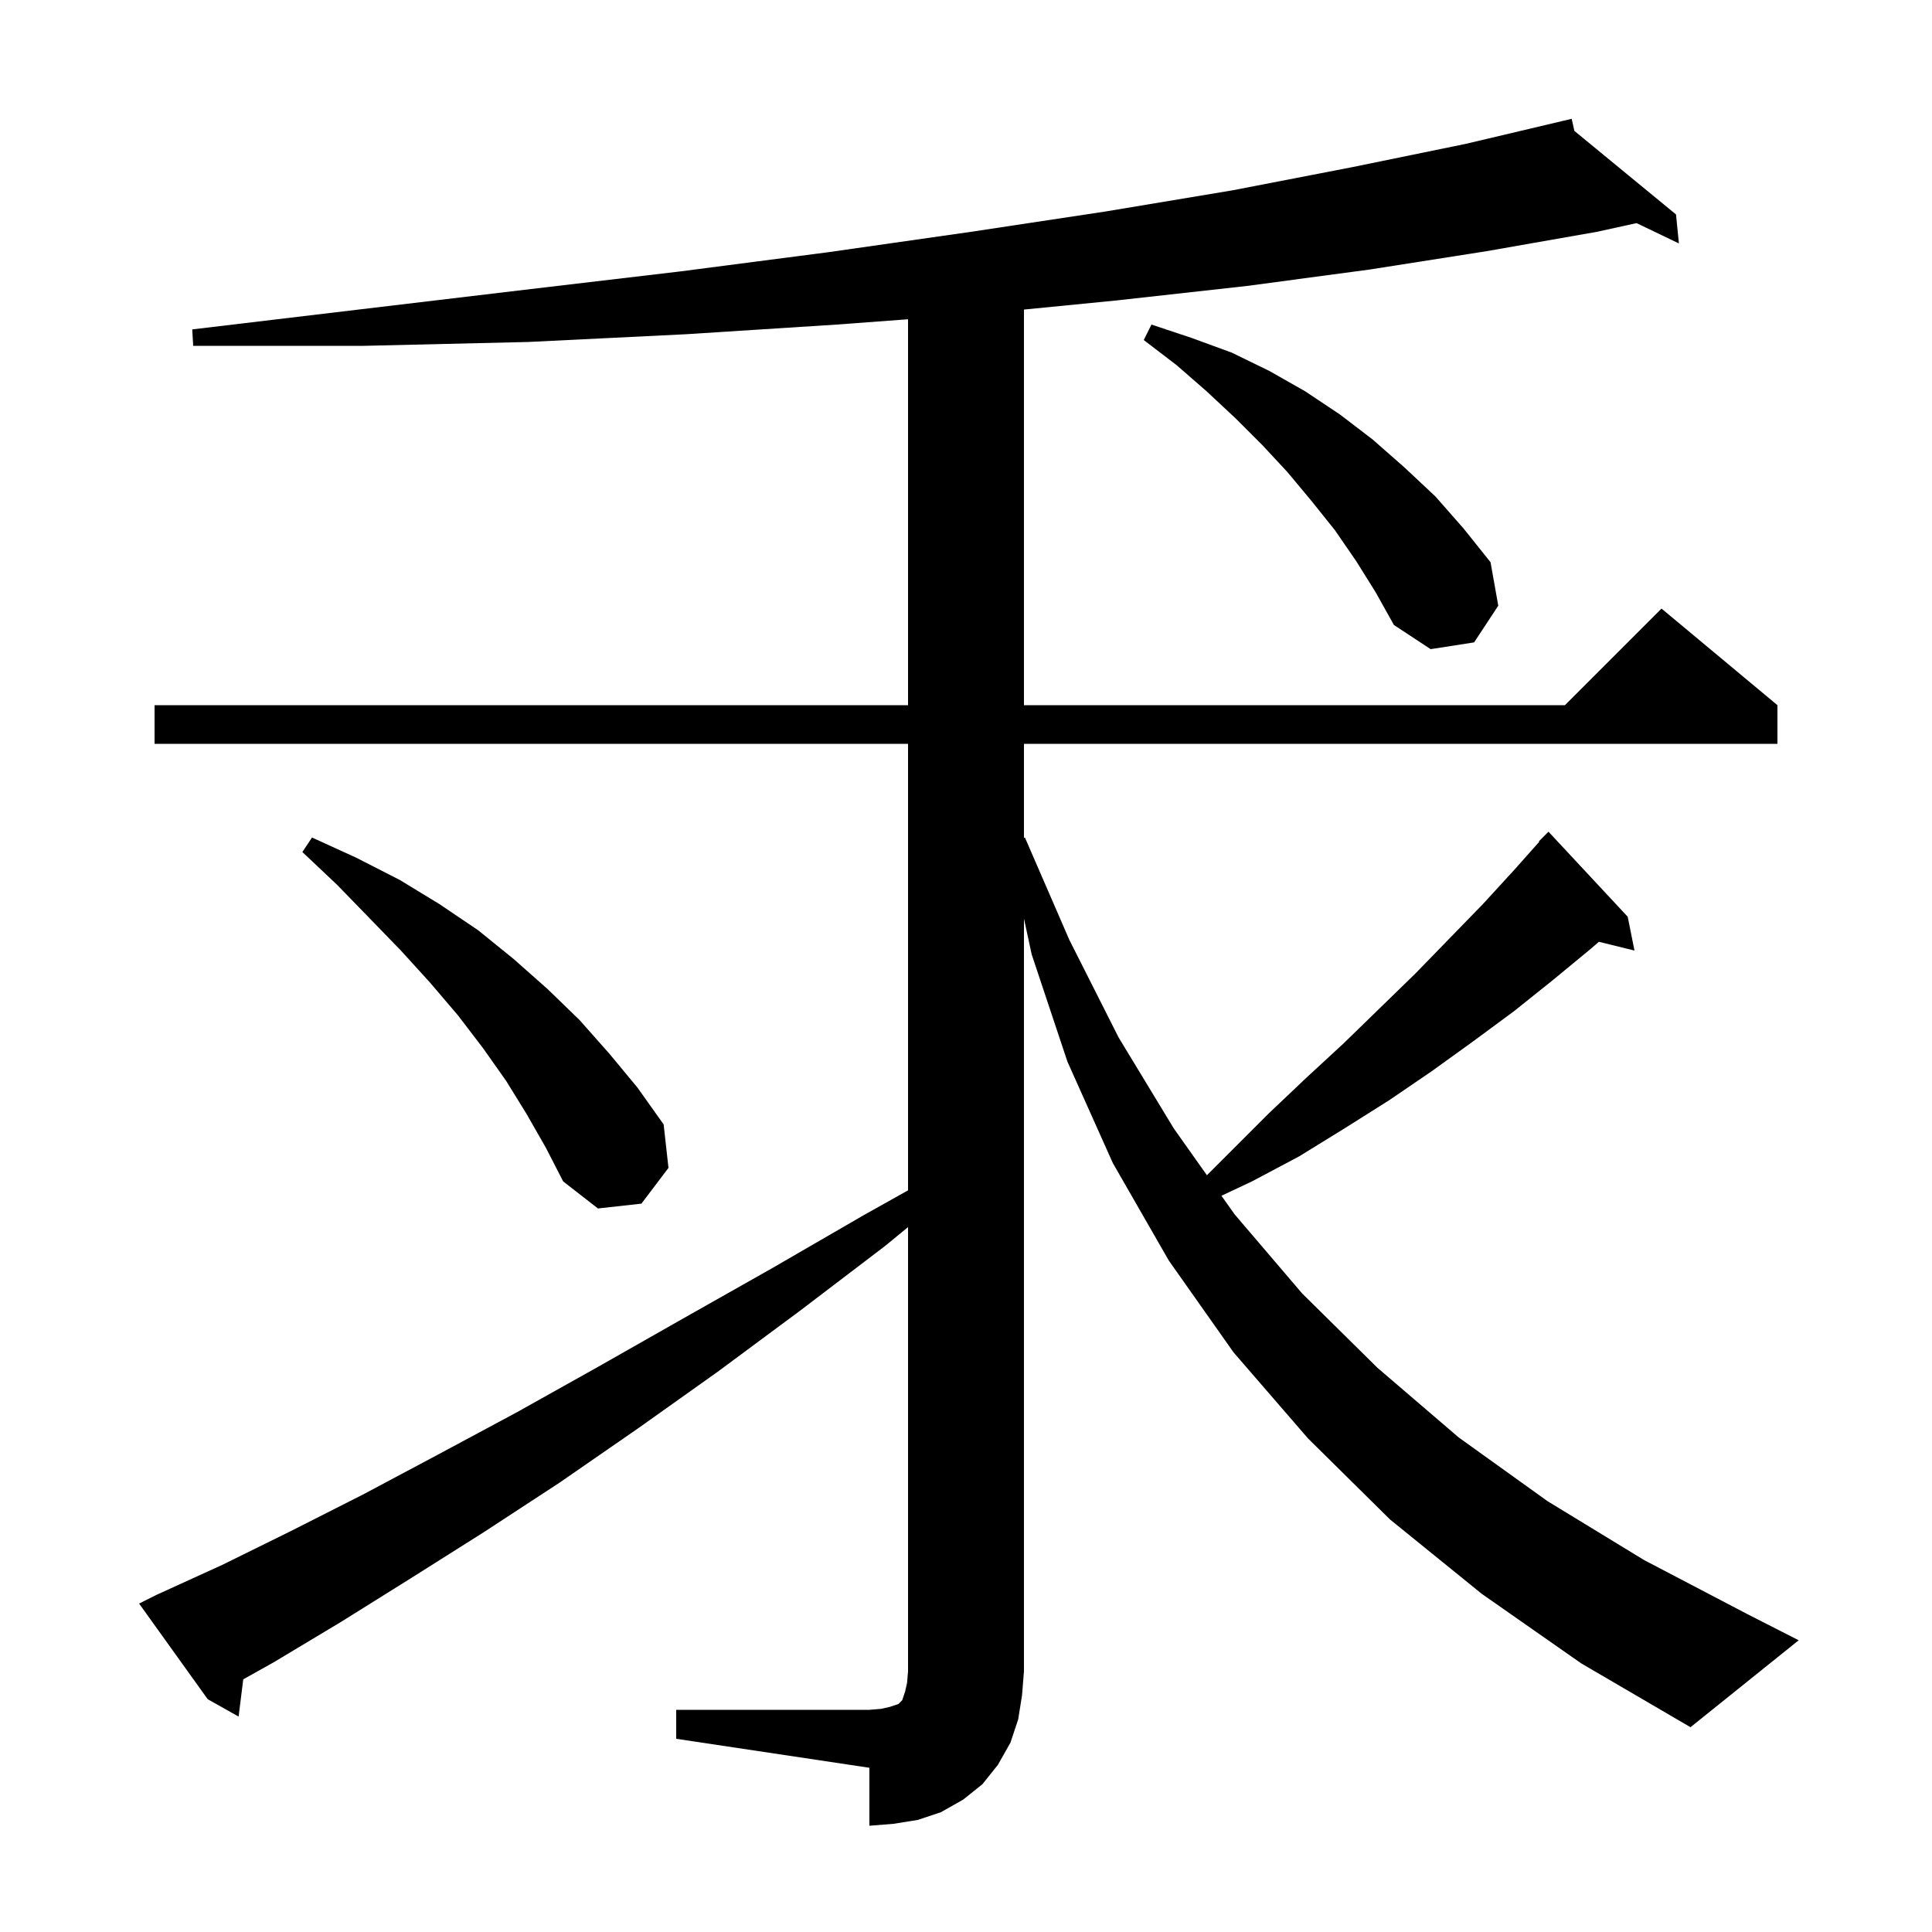 <svg xmlns="http://www.w3.org/2000/svg" xmlns:xlink="http://www.w3.org/1999/xlink" version="1.1" baseProfile="full" viewBox="0 0 200 200" width="200" height="200">
<g fill="black">
<path d="M 70.0 177.0 L 90.0 177.0 L 91.2 176.9 L 92.1 176.7 L 93.0 176.4 L 93.4 176.0 L 93.7 175.1 L 93.9 174.2 L 94.0 173.0 L 94.0 127.031 L 91.6 129.0 L 82.8 135.7 L 74.3 142.0 L 66.0 147.9 L 57.9 153.5 L 50.1 158.6 L 42.5 163.4 L 35.3 167.9 L 28.3 172.1 L 25.182 173.842 L 24.7 177.7 L 21.5 175.9 L 14.4 166.0 L 16.2 165.1 L 23.0 162.0 L 30.1 158.5 L 37.6 154.7 L 45.3 150.6 L 53.5 146.2 L 61.9 141.5 L 70.7 136.5 L 79.9 131.3 L 89.4 125.8 L 94.0 123.224 L 94.0 77.0 L 16.0 77.0 L 16.0 73.0 L 94.0 73.0 L 94.0 33.05 L 86.6 33.6 L 71.0 34.6 L 54.7 35.4 L 37.7 35.8 L 20.0 35.8 L 19.9 34.1 L 37.5 32.0 L 54.3 30.0 L 70.4 28.1 L 85.8 26.1 L 100.5 24.0 L 114.4 21.9 L 127.6 19.7 L 140.0 17.3 L 151.7 14.9 L 161.711 12.534 L 161.7 12.5 L 161.734 12.528 L 162.7 12.3 L 162.978 13.55 L 173.5 22.2 L 173.8 25.2 L 169.414 23.097 L 165.3 24.0 L 153.9 26.0 L 141.8 27.9 L 129.1 29.6 L 115.6 31.1 L 106.0 32.046 L 106.0 73.0 L 162.0 73.0 L 172.0 63.0 L 184.0 73.0 L 184.0 77.0 L 106.0 77.0 L 106.0 86.728 L 106.1 86.7 L 110.7 97.3 L 115.8 107.4 L 121.5 116.8 L 124.94 121.66 L 131.3 115.3 L 135.2 111.6 L 139.1 108.0 L 146.5 100.8 L 153.5 93.6 L 156.8 90.0 L 159.344 87.138 L 159.3 87.1 L 160.3 86.1 L 168.5 94.9 L 169.2 98.4 L 165.513 97.494 L 164.7 98.2 L 160.7 101.5 L 156.7 104.7 L 152.5 107.8 L 148.2 110.9 L 143.8 113.9 L 139.2 116.8 L 134.5 119.7 L 129.6 122.3 L 126.444 123.785 L 127.8 125.7 L 134.8 133.9 L 142.6 141.6 L 151.0 148.8 L 160.2 155.4 L 170.2 161.5 L 180.9 167.1 L 186.2 169.8 L 175.0 178.8 L 163.7 172.2 L 153.4 165.0 L 143.9 157.3 L 135.4 148.9 L 127.7 140.0 L 121.0 130.5 L 115.2 120.4 L 110.5 109.9 L 106.8 98.8 L 106.0 95.088 L 106.0 173.0 L 105.8 175.5 L 105.4 178.0 L 104.6 180.4 L 103.3 182.7 L 101.7 184.7 L 99.7 186.3 L 97.4 187.6 L 95.0 188.4 L 92.5 188.8 L 90.0 189.0 L 90.0 183.0 L 70.0 180.0 Z M 54.5 115.3 L 52.4 111.9 L 50.0 108.5 L 47.4 105.1 L 44.5 101.7 L 41.5 98.4 L 38.3 95.1 L 34.9 91.6 L 31.3 88.2 L 32.3 86.7 L 36.9 88.8 L 41.4 91.1 L 45.5 93.6 L 49.5 96.3 L 53.2 99.3 L 56.7 102.4 L 60.0 105.6 L 63.1 109.1 L 66.0 112.6 L 68.7 116.4 L 69.2 120.9 L 66.4 124.6 L 61.9 125.1 L 58.3 122.3 L 56.5 118.8 Z M 140.4 58.1 L 138.2 54.9 L 135.8 51.9 L 133.3 48.9 L 130.7 46.1 L 127.9 43.3 L 124.9 40.5 L 121.8 37.8 L 118.4 35.2 L 119.2 33.6 L 123.4 35.0 L 127.5 36.5 L 131.4 38.4 L 135.1 40.5 L 138.7 42.9 L 142.1 45.5 L 145.4 48.4 L 148.6 51.4 L 151.5 54.7 L 154.3 58.2 L 155.1 62.7 L 152.6 66.5 L 148.1 67.2 L 144.3 64.7 L 142.4 61.3 Z " />
</g>
</svg>

